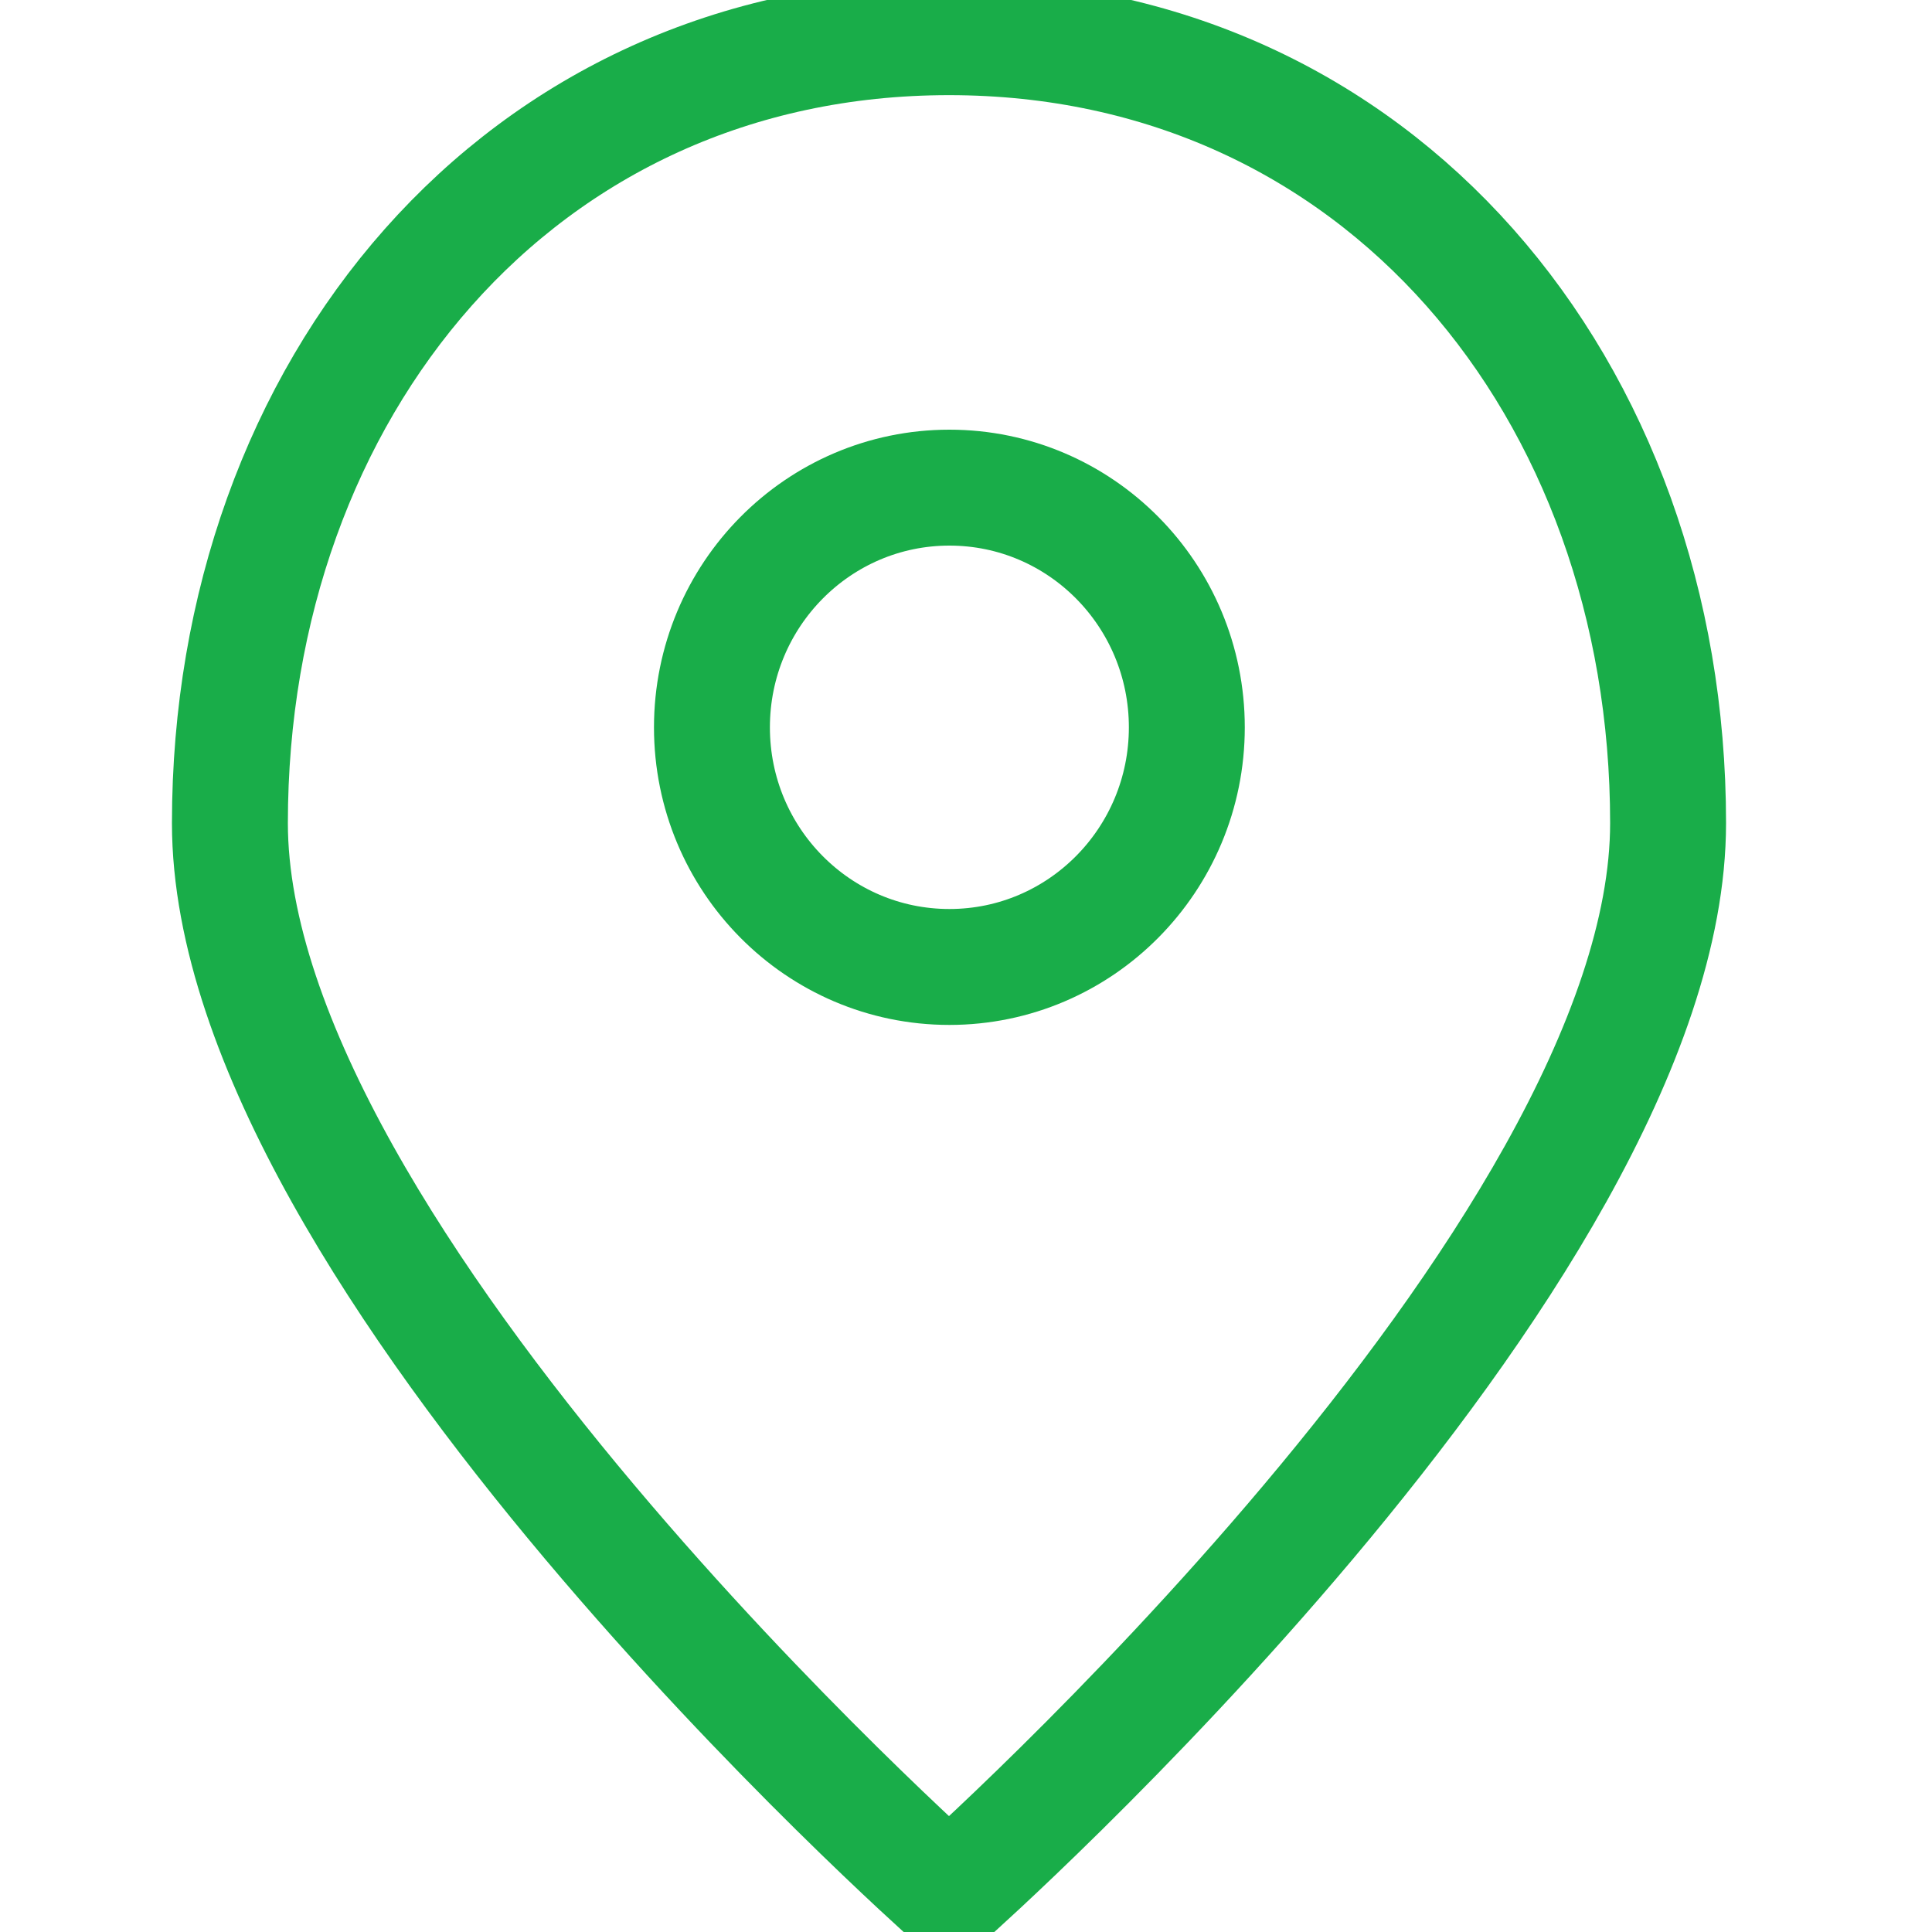 <svg xmlns="http://www.w3.org/2000/svg" width="20" height="20" viewBox="0 0 20 20">
    <g fill="none" fill-rule="evenodd" stroke="#19AD49" stroke-width="1.2">
        <path stroke-linecap="round" stroke-linejoin="round" d="M17.268 8.52c0 4.494-7.444 11.095-7.444 11.095S2.38 13.014 2.38 8.521C2.38 4.027 5.373.385 9.824.385c4.45 0 7.444 3.642 7.444 8.136z"/>
        <path d="M12.286 7.529c0 1.37-1.1 2.481-2.458 2.481C8.47 10.01 7.37 8.9 7.37 7.53c0-1.371 1.101-2.482 2.458-2.482 1.358 0 2.458 1.11 2.458 2.482z"/>
    </g>
</svg>